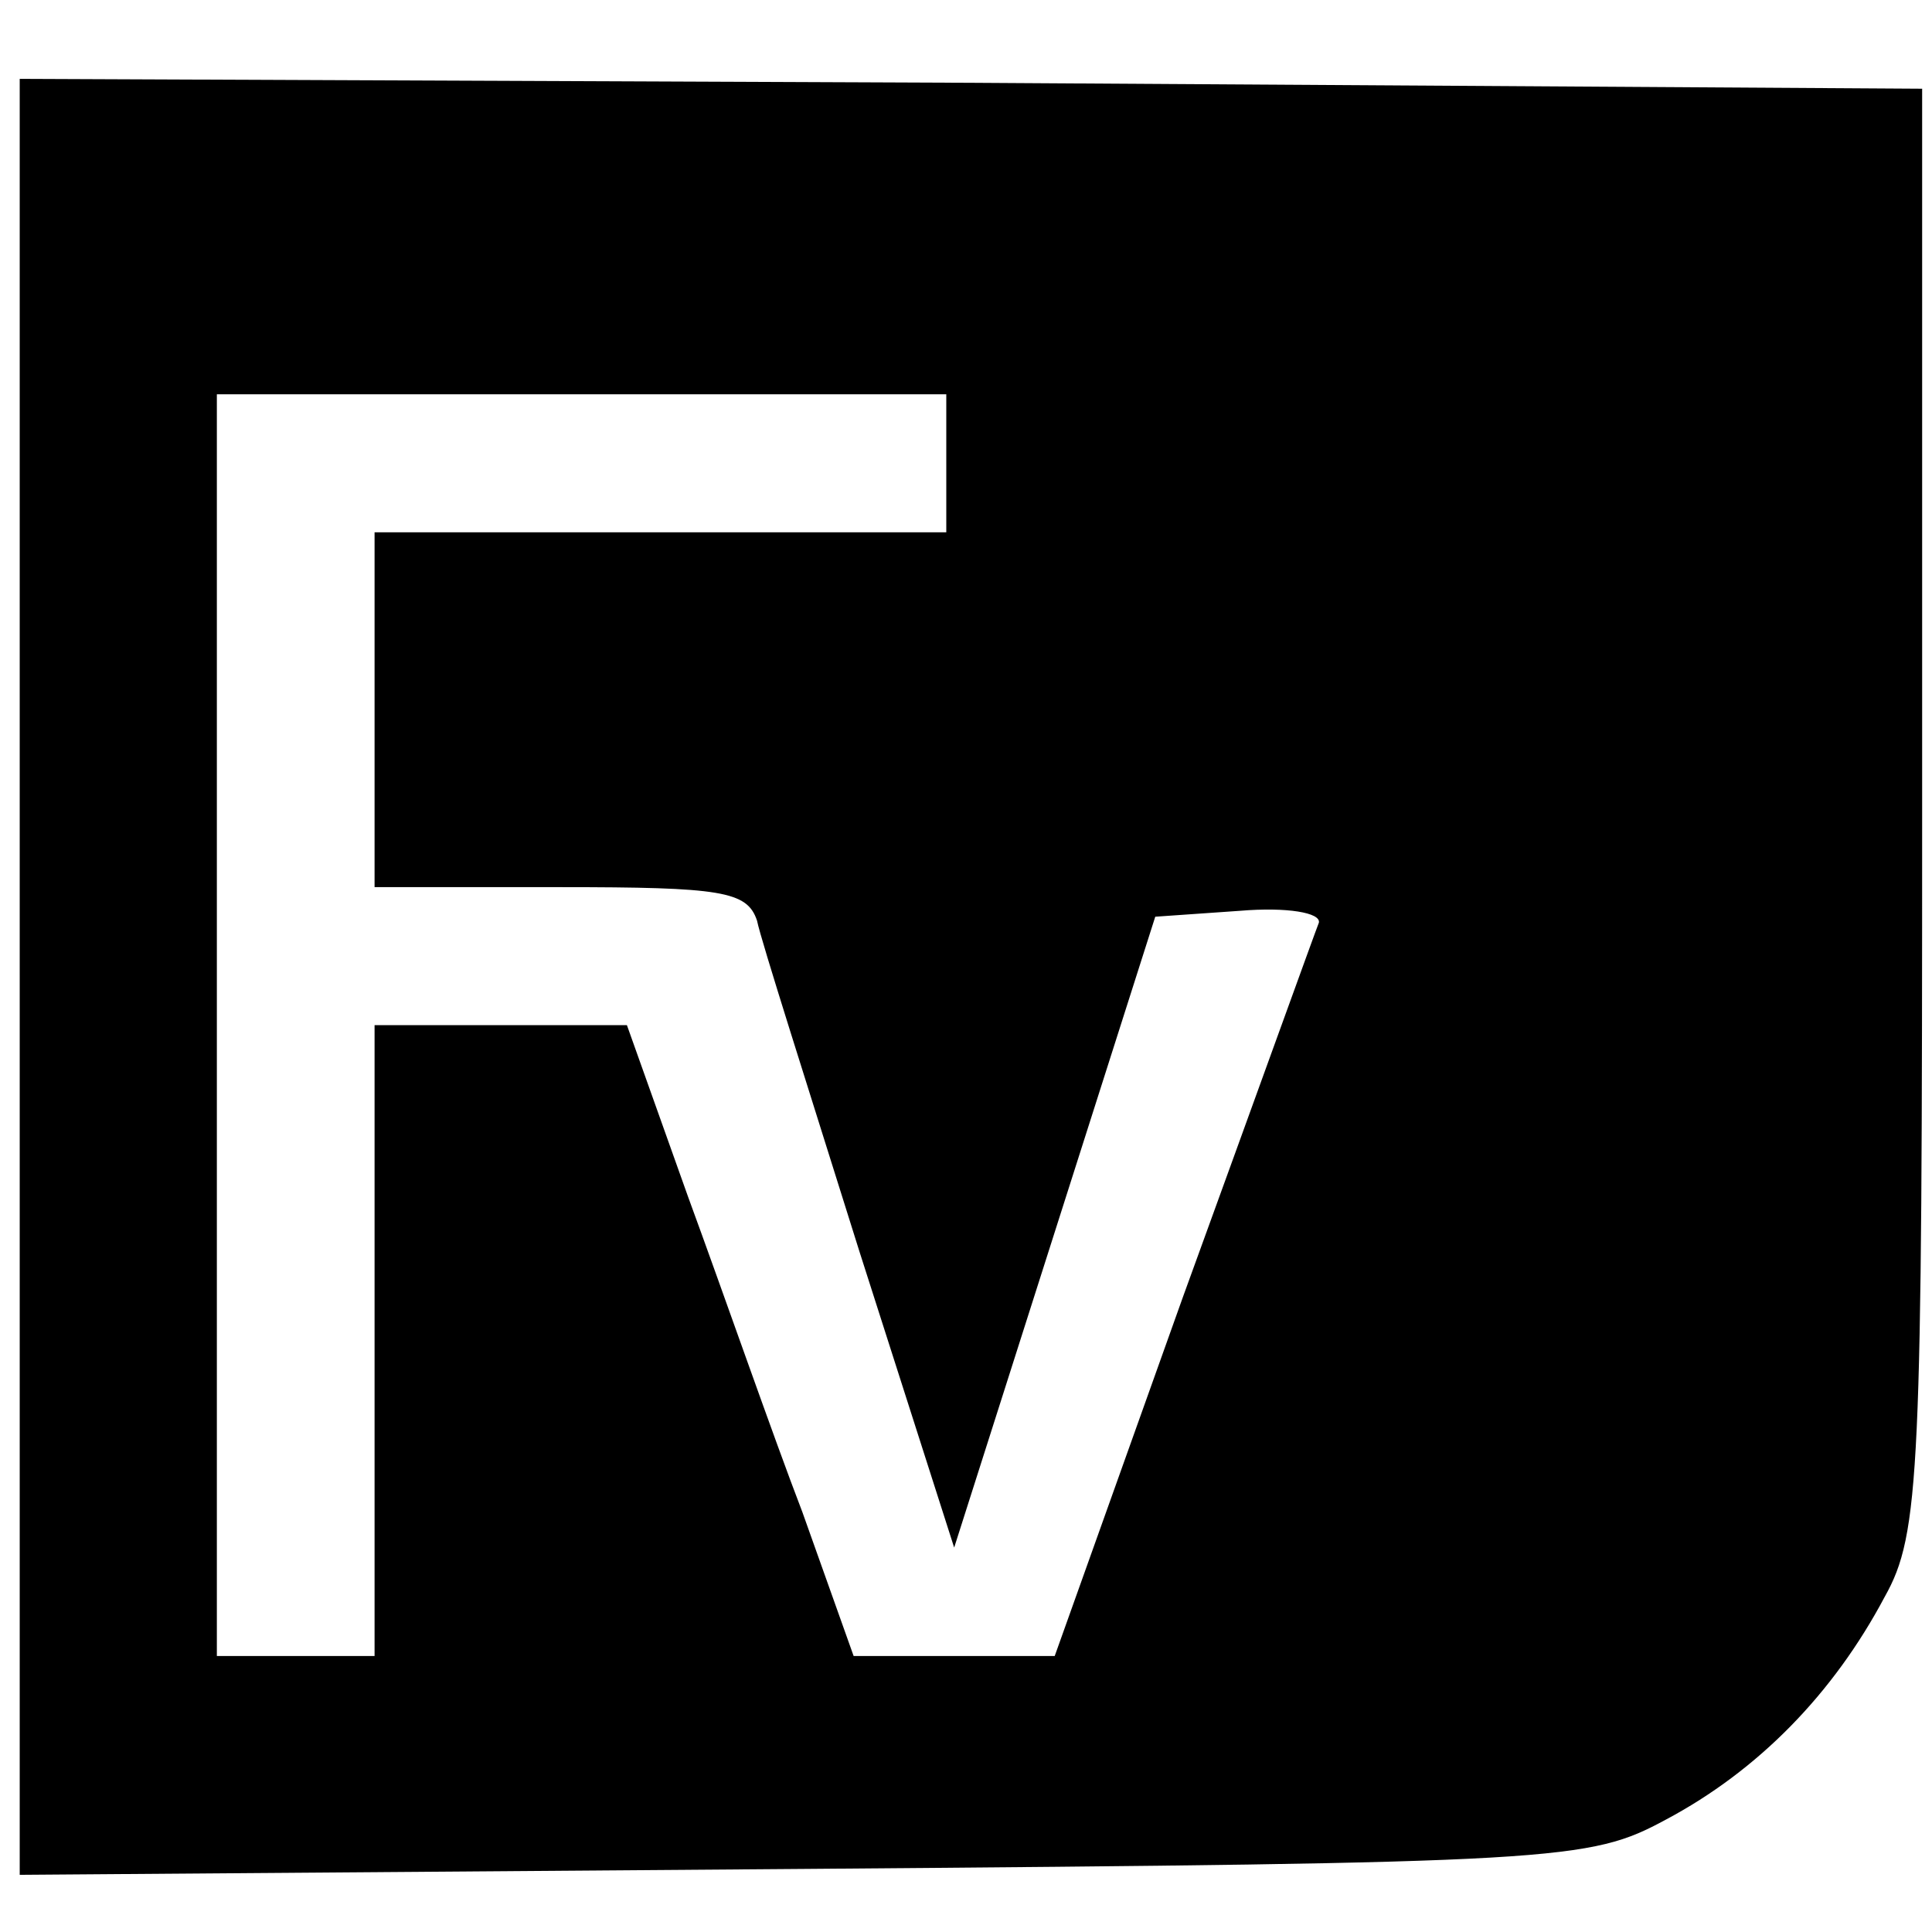 <?xml version="1.0" standalone="no"?>
<!DOCTYPE svg PUBLIC "-//W3C//DTD SVG 20010904//EN"
 "http://www.w3.org/TR/2001/REC-SVG-20010904/DTD/svg10.dtd">
<svg version="1.0" xmlns="http://www.w3.org/2000/svg"
 width="98pt" height="98pt" viewBox="0 0 98 98"
 preserveAspectRatio="xMidYMid meet">
<g transform="translate(0,98) scale(0.1,-0.1)"
fill="#000000" stroke="none">
<path d="M10 485 l0 -456 398 3 c385 3 398 4 437 25 47 25 85 64 111 113 18
32 19 63 19 400 l0 365 -482 3 -483 2 0 -455z m470 260 l0 -35 -145 0 -145 0
0 -90 0 -90 94 0 c82 0 95 -2 100 -17 2 -10 26 -85 52 -168 l48 -150 51 160
51 160 43 3 c24 2 41 -1 40 -6 -2 -5 -33 -91 -69 -190 l-65 -182 -51 0 -51 0
-26 73 c-15 39 -40 111 -58 160 l-31 87 -64 0 -64 0 0 -160 0 -160 -40 0 -40
0 0 320 0 320 185 0 185 0 0 -35z"/>
</g>
</svg>
